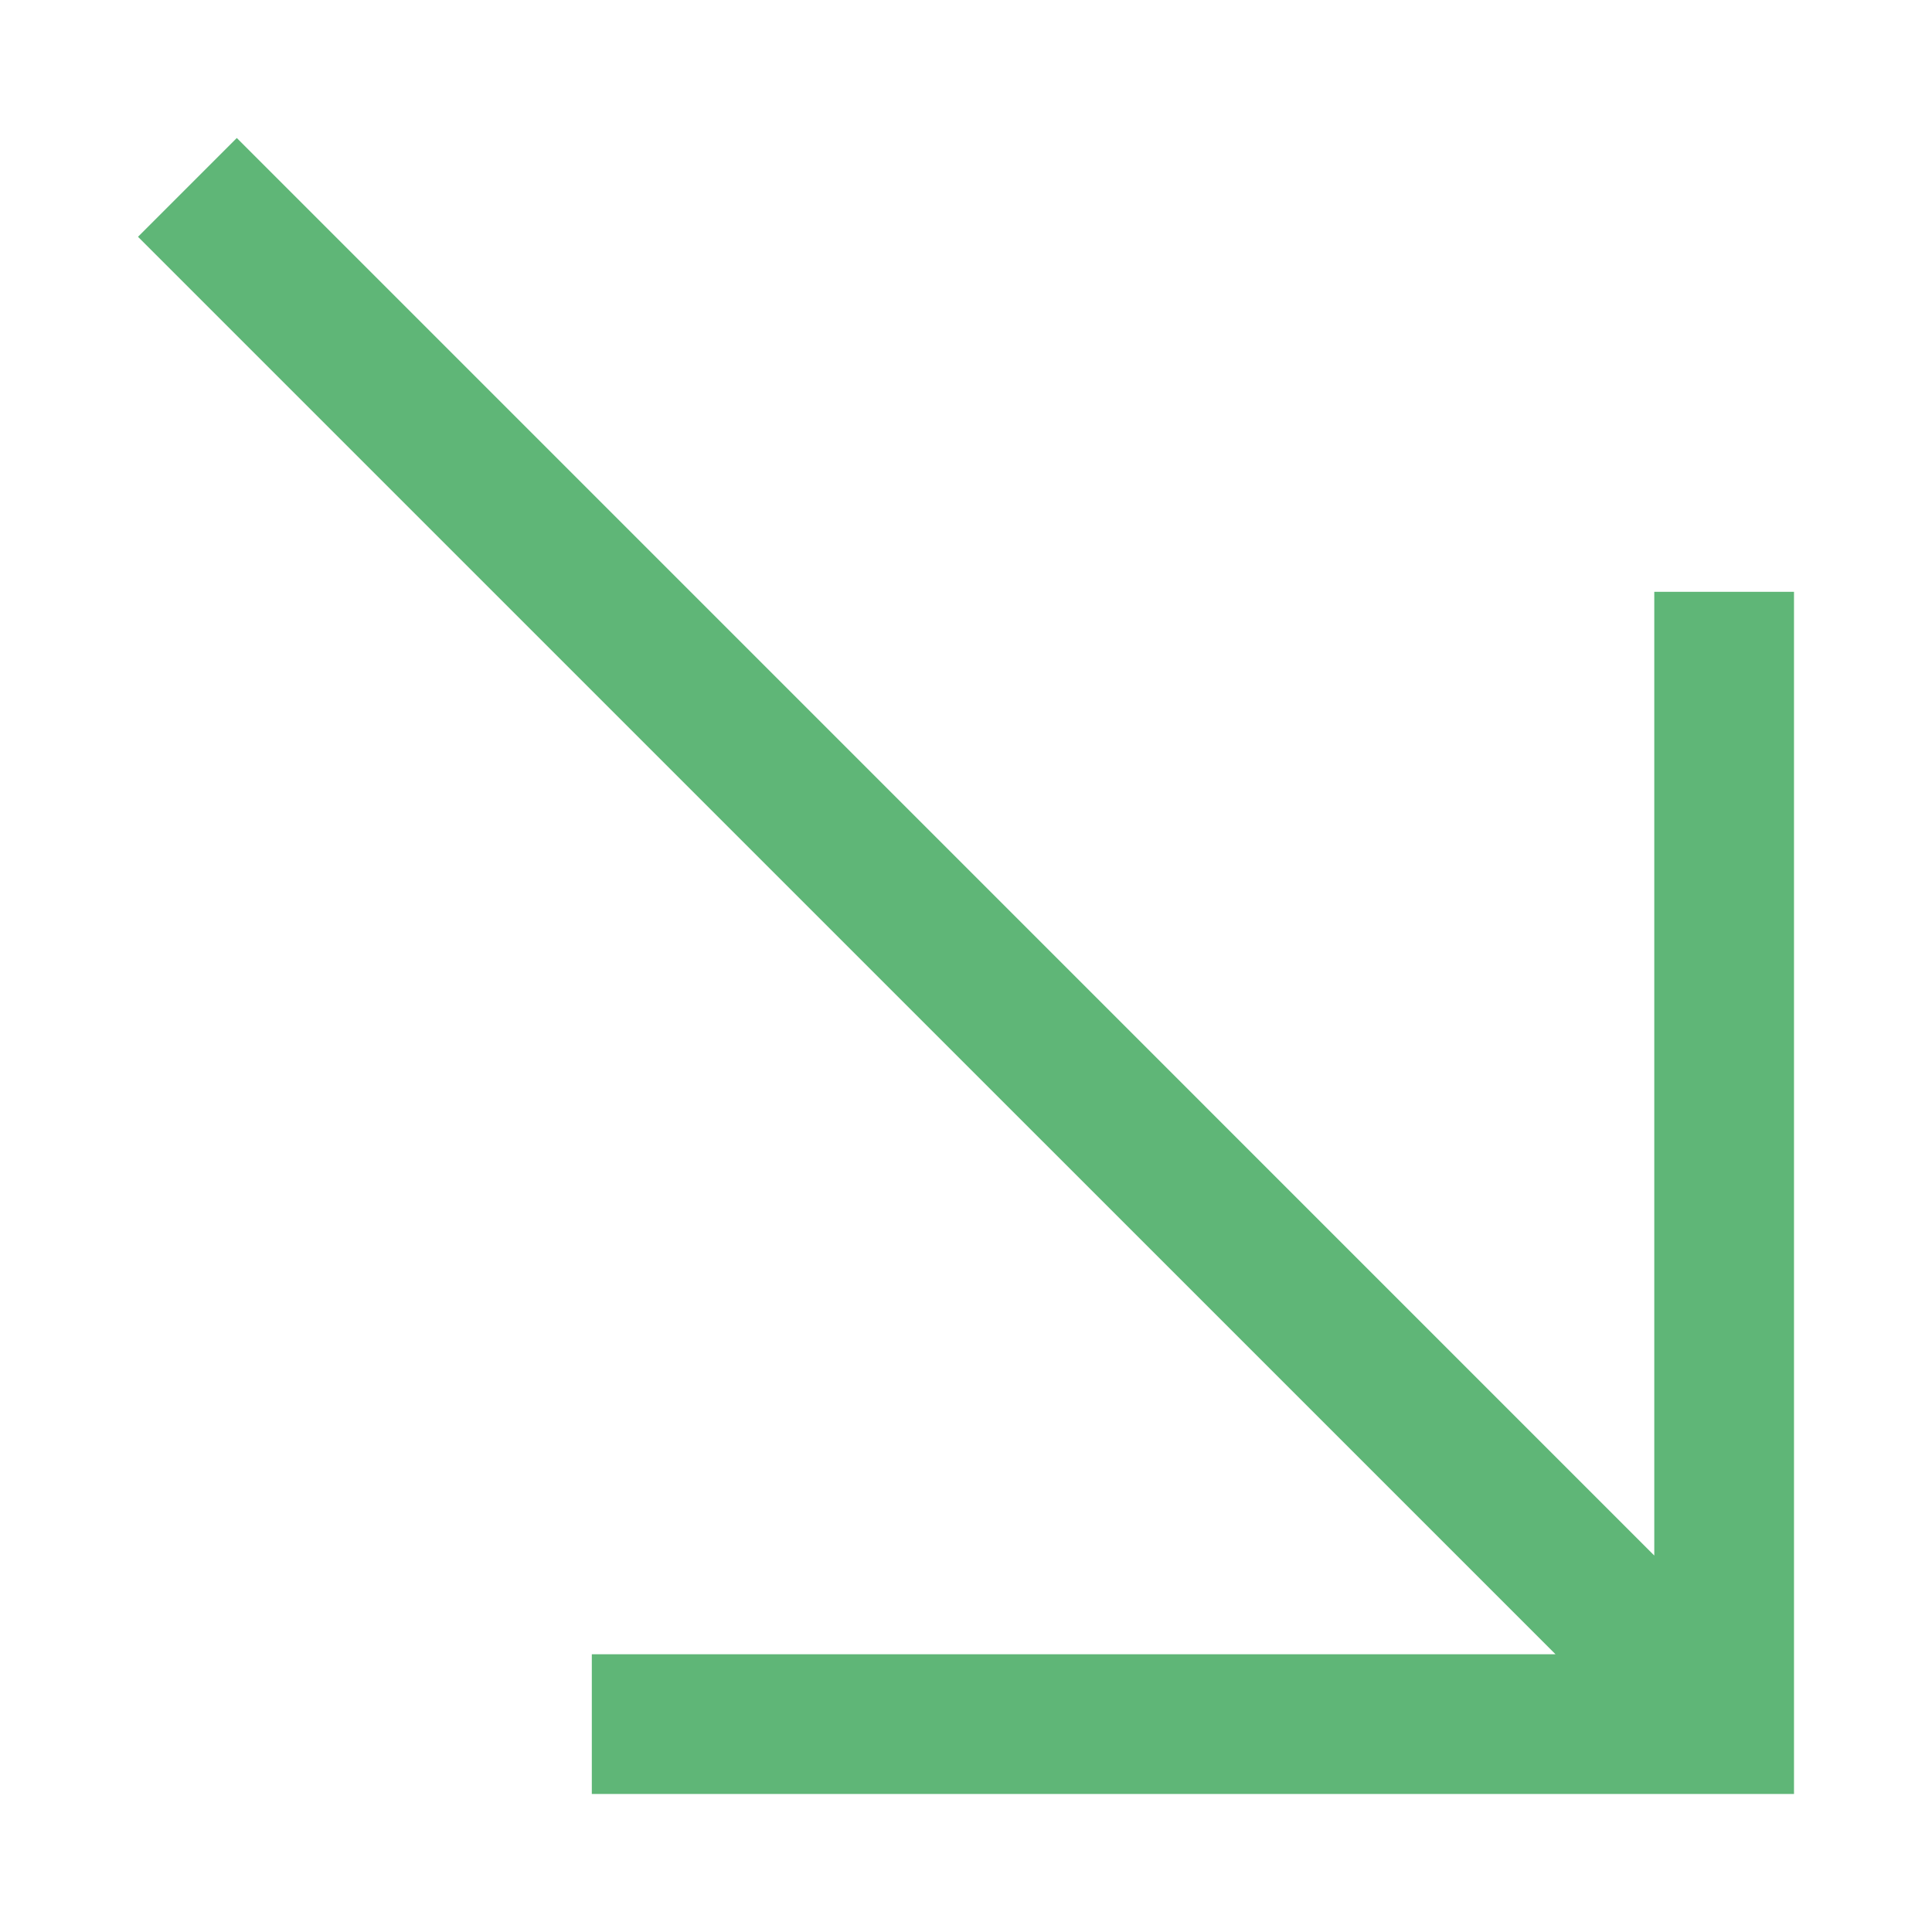 <?xml version="1.0" encoding="UTF-8"?> <svg xmlns="http://www.w3.org/2000/svg" width="28" height="28" viewBox="0 0 28 28" fill="none"> <path fill-rule="evenodd" clip-rule="evenodd" d="M22.544 23.975L2 3.432L3.432 2L23.975 22.544V8.577H26V26H8.577V23.975H22.544Z" fill="#5FB677"></path> </svg> 